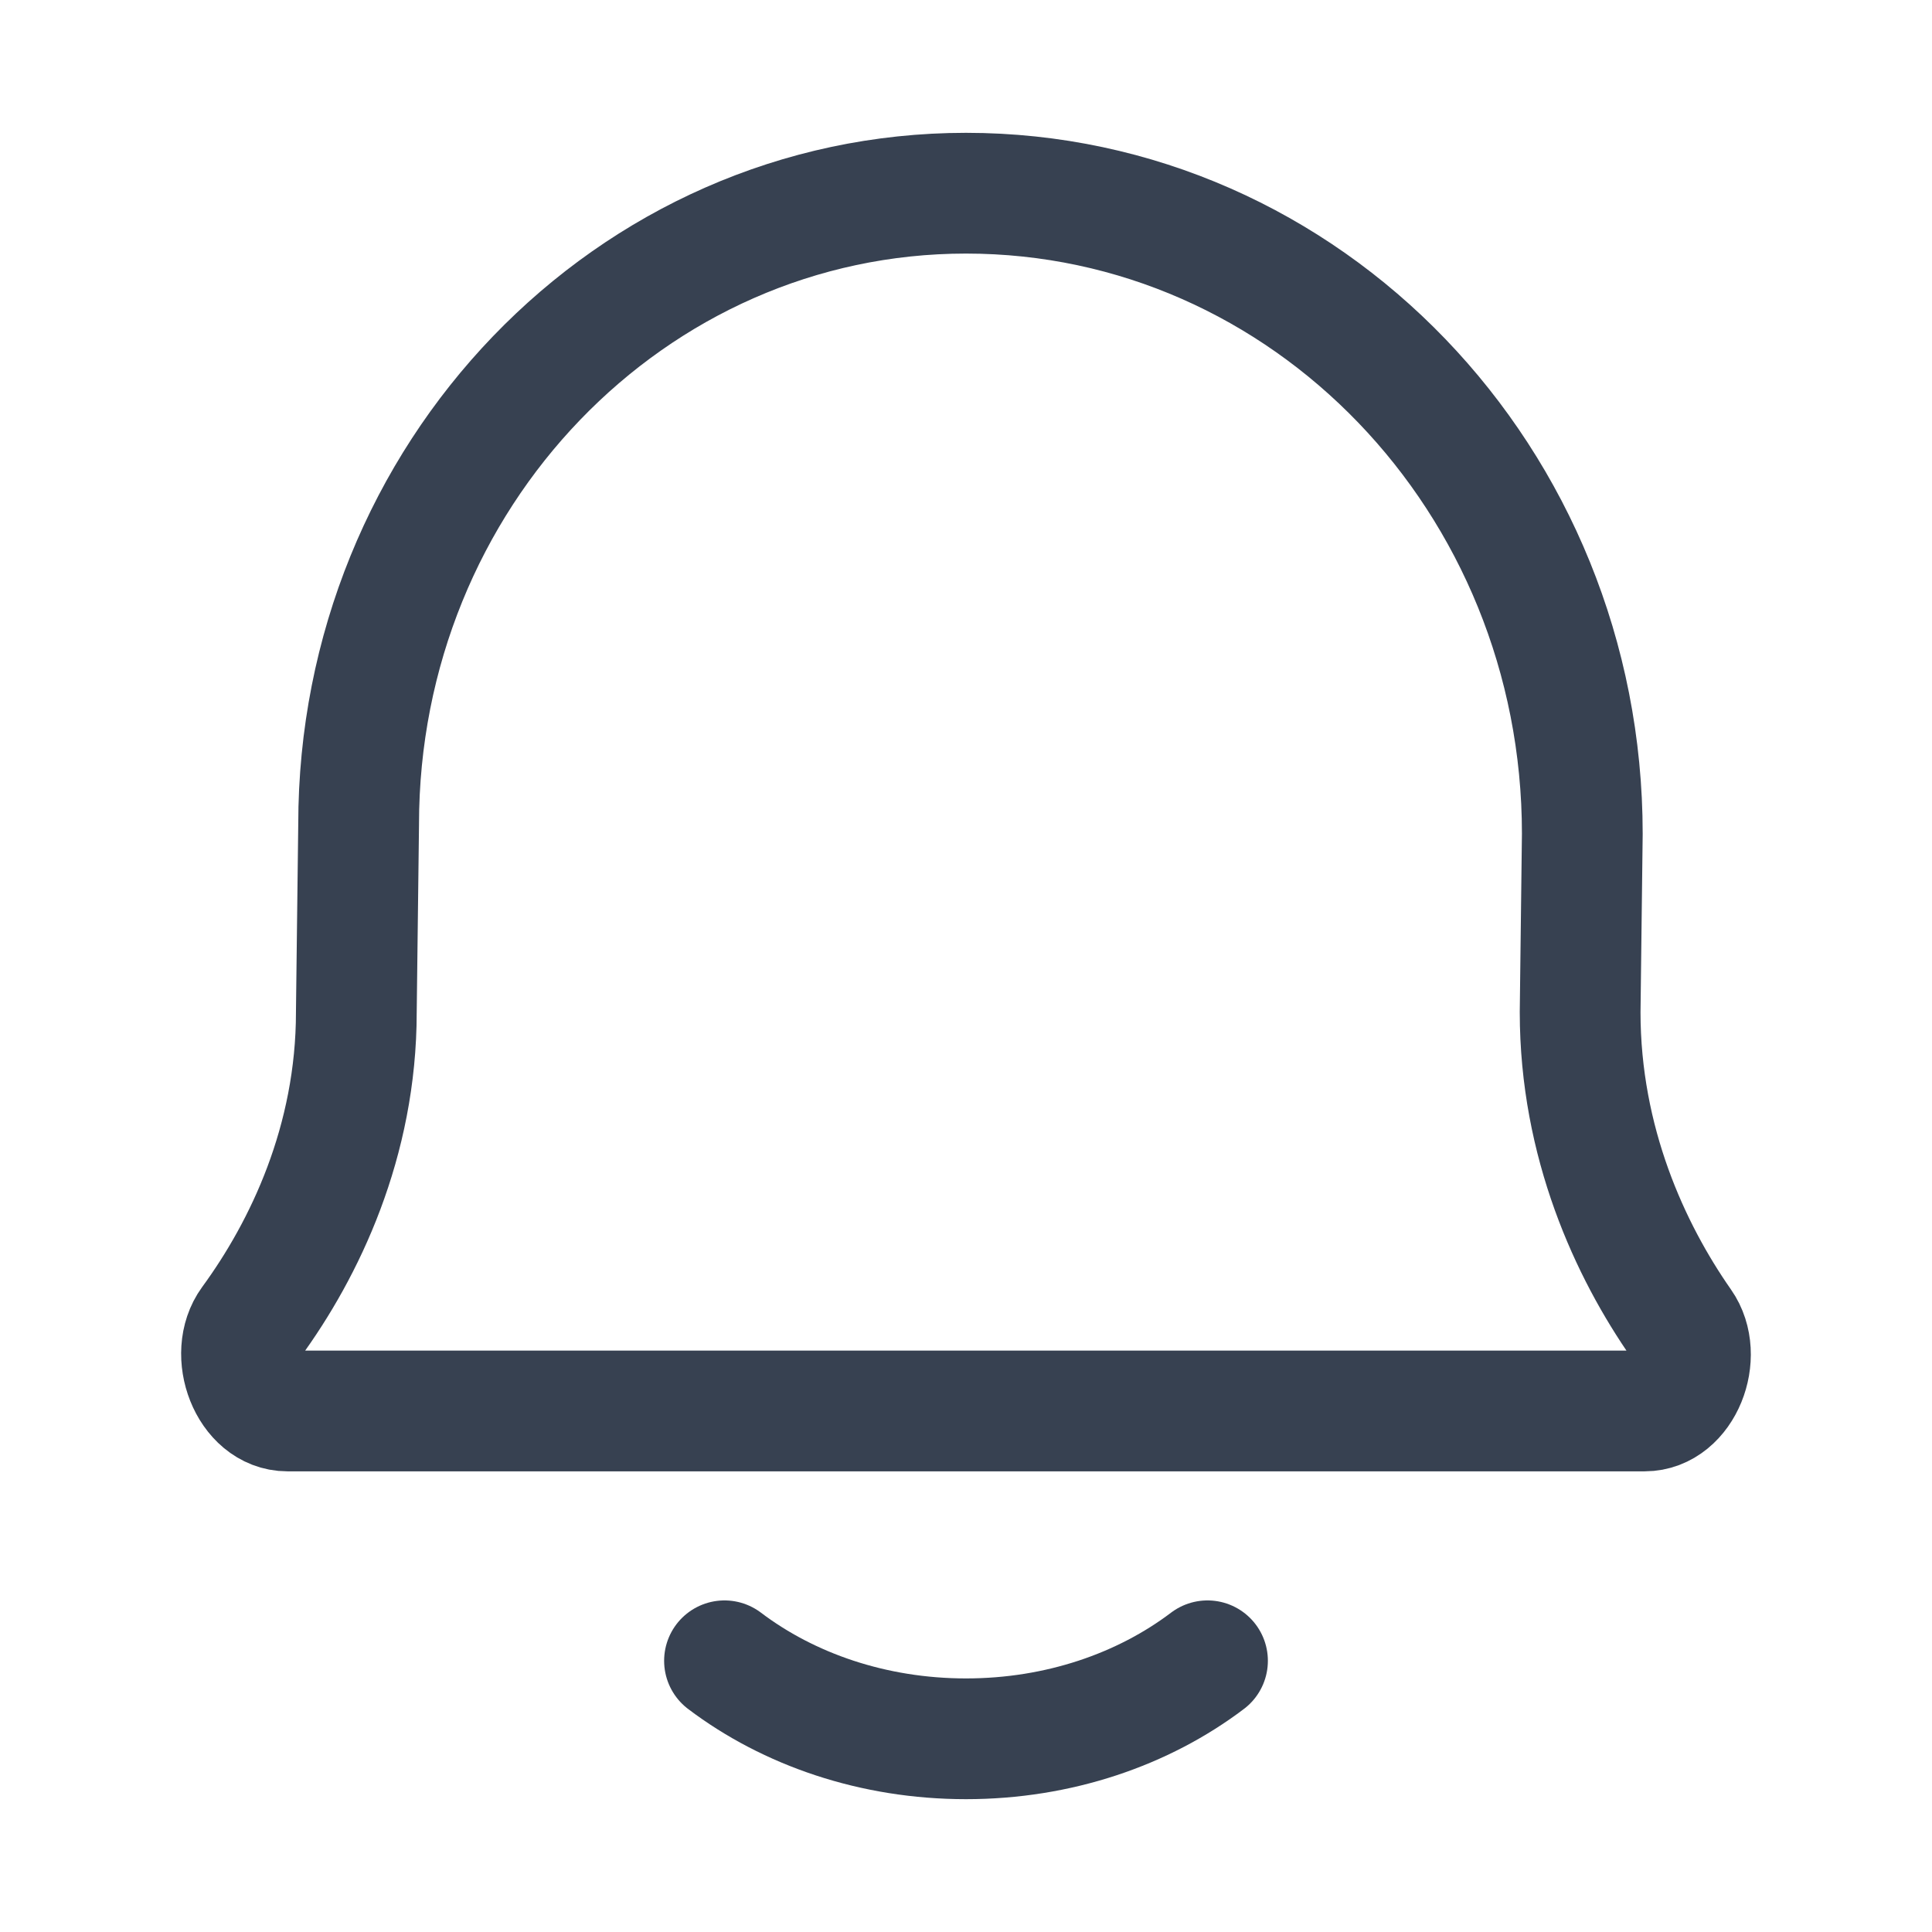 <?xml version="1.0" encoding="utf-8"?>
<svg xmlns="http://www.w3.org/2000/svg" width="16" height="16" viewBox="0 0 16 16" fill="none">
<path d="M6 13.754C6.531 14.156 7.232 14.4 8 14.4C8.768 14.4 9.469 14.156 10 13.754M2.381 11.685C2.065 11.685 1.888 11.214 2.079 10.952C2.523 10.345 2.951 9.454 2.951 8.382L2.97 6.828C2.97 3.941 5.222 1.6 8 1.6C10.819 1.6 13.104 3.975 13.104 6.905L13.086 8.382C13.086 9.462 13.5 10.357 13.925 10.965C14.109 11.227 13.932 11.685 13.62 11.685H2.381Z" stroke="#374151" stroke-linecap="round" stroke-linejoin="round"/>
</svg>